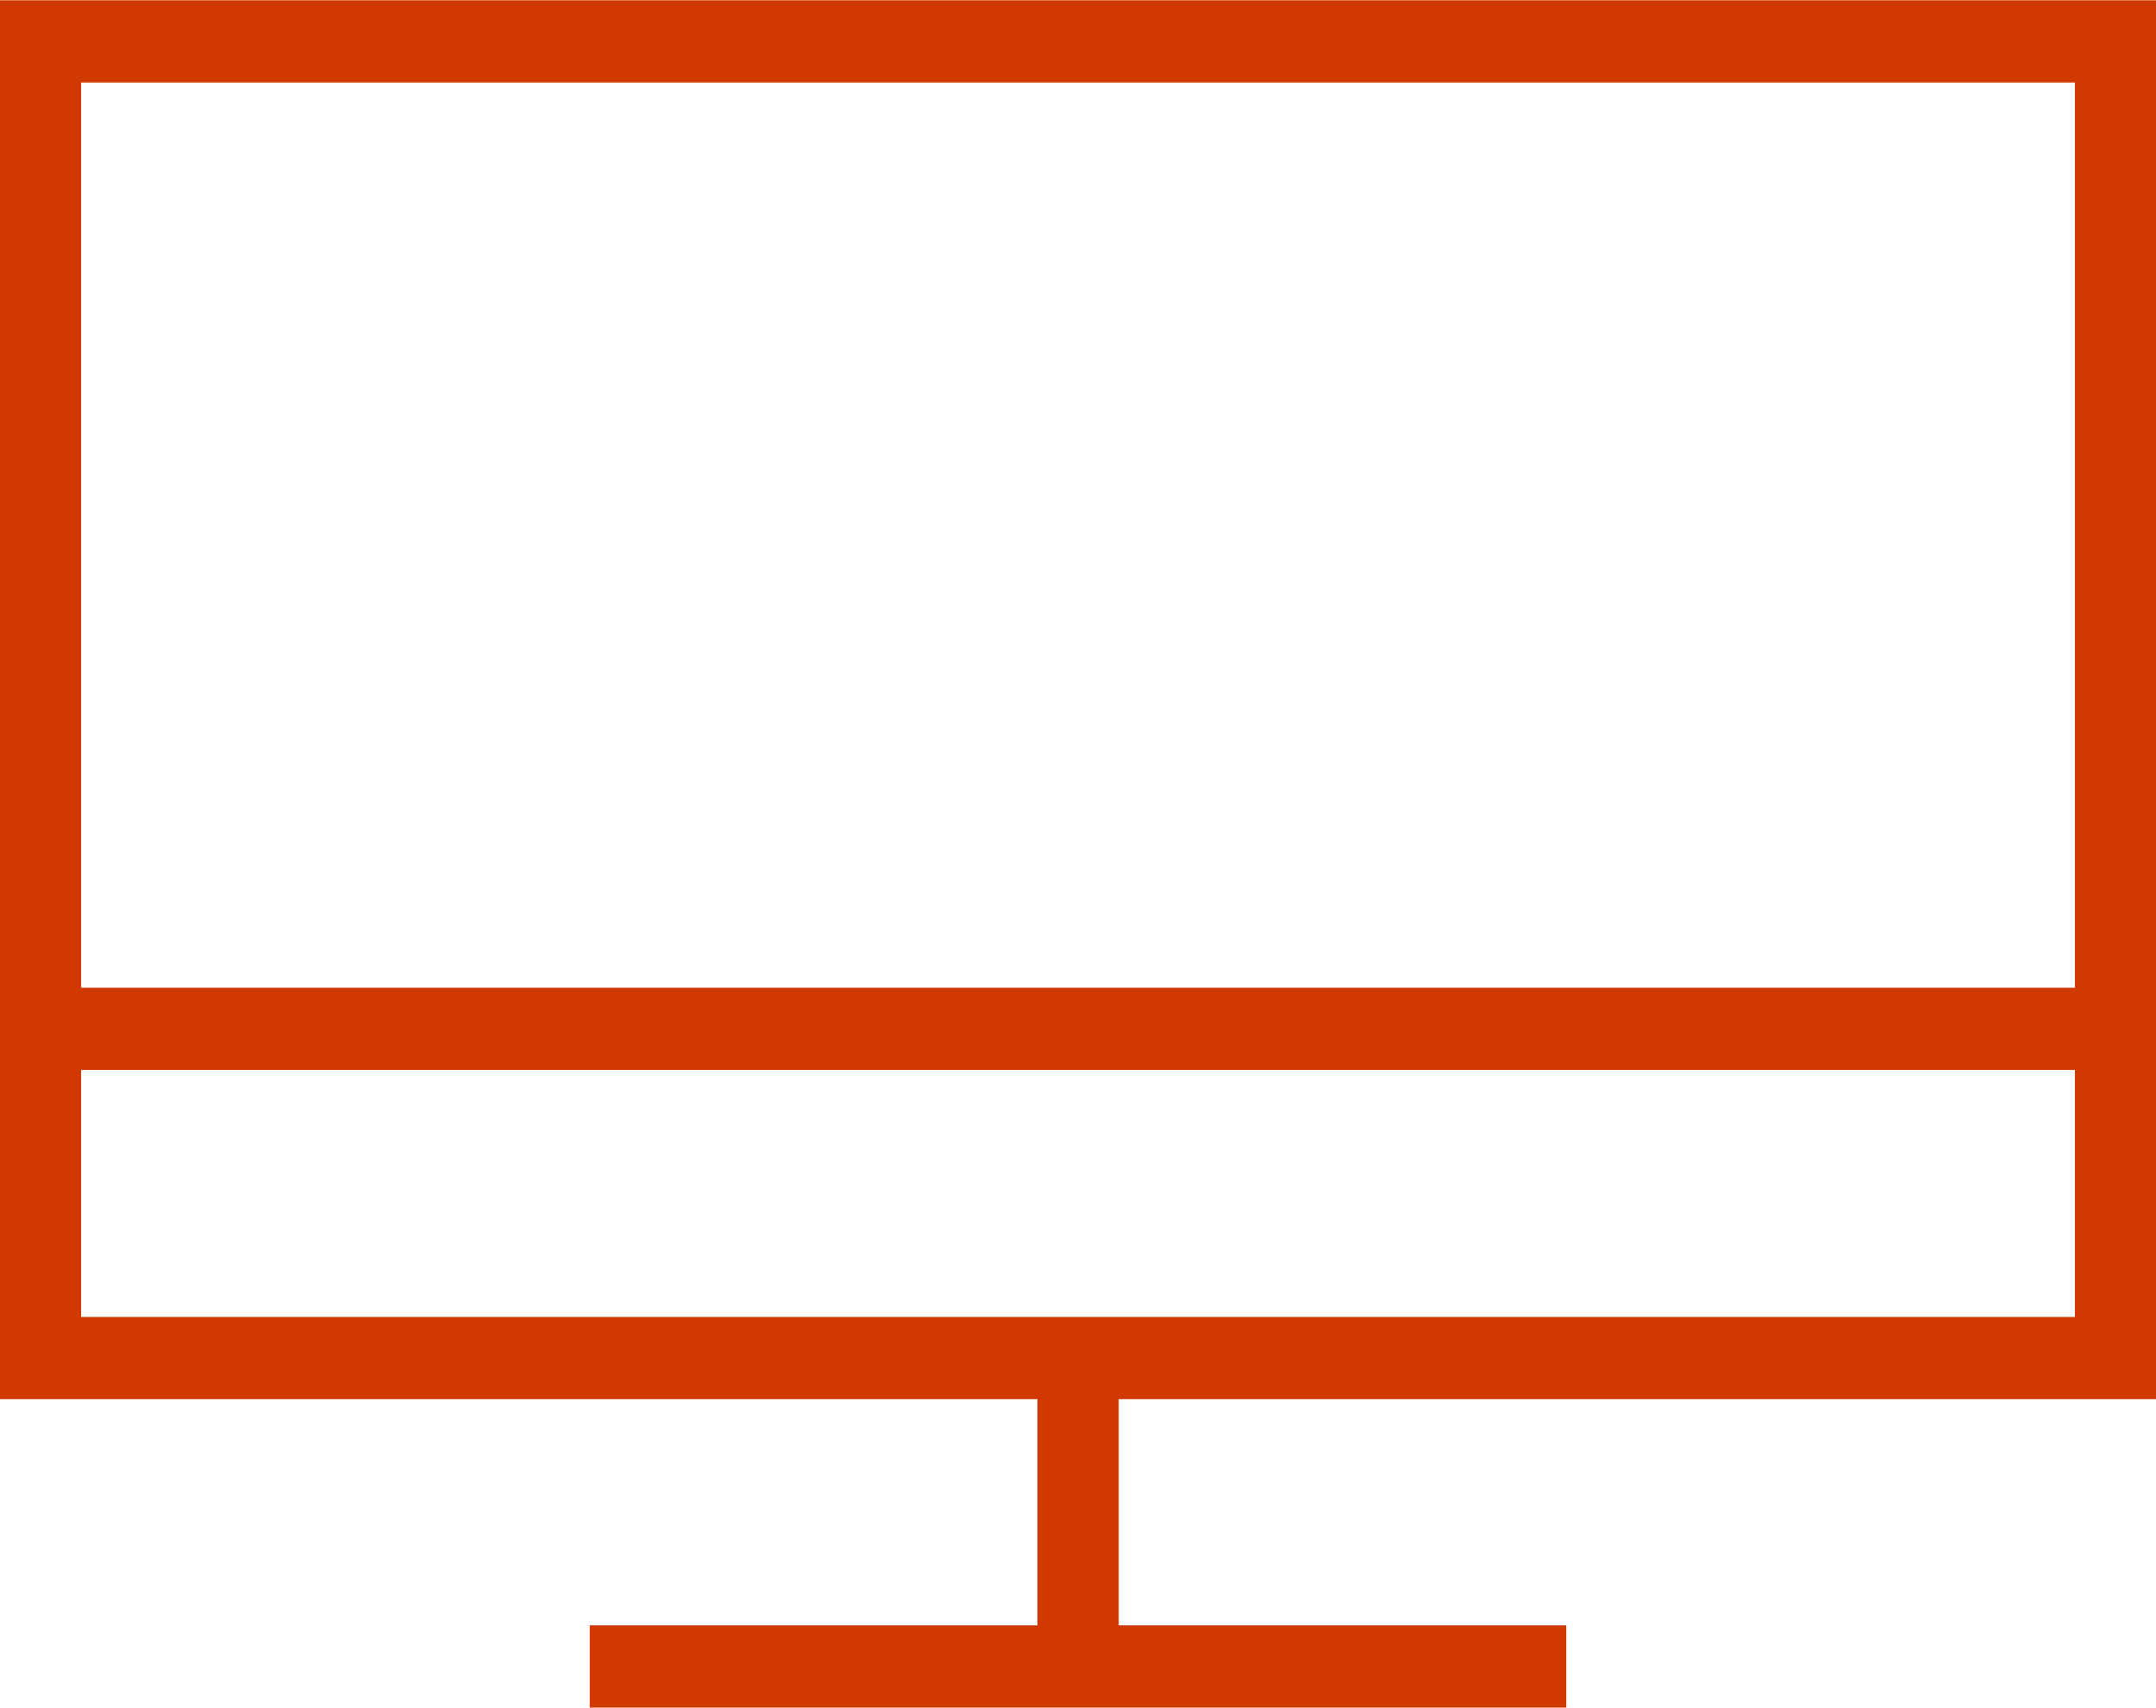 <svg xmlns="http://www.w3.org/2000/svg" width="74.438" height="58.97" viewBox="0 0 74.438 58.97">
<defs>
    <style>
      .cls-1 {
        fill: #d03a00;
        fill-rule: evenodd;
      }
    </style>
  </defs>
  <path id="ICON-monitor" class="cls-1" d="M752.273,1572.51H788.1v7.81H772.642v2.85h33.716v-2.85H790.905v-7.81h35.822V1524.2H752.273v48.31Zm2.809-2.84v-8.53h68.836v8.53H755.082Zm68.836-42.63v31.26H755.082v-31.26h68.836Z" transform="translate(-752.281 -1524.19)"/>
</svg>
